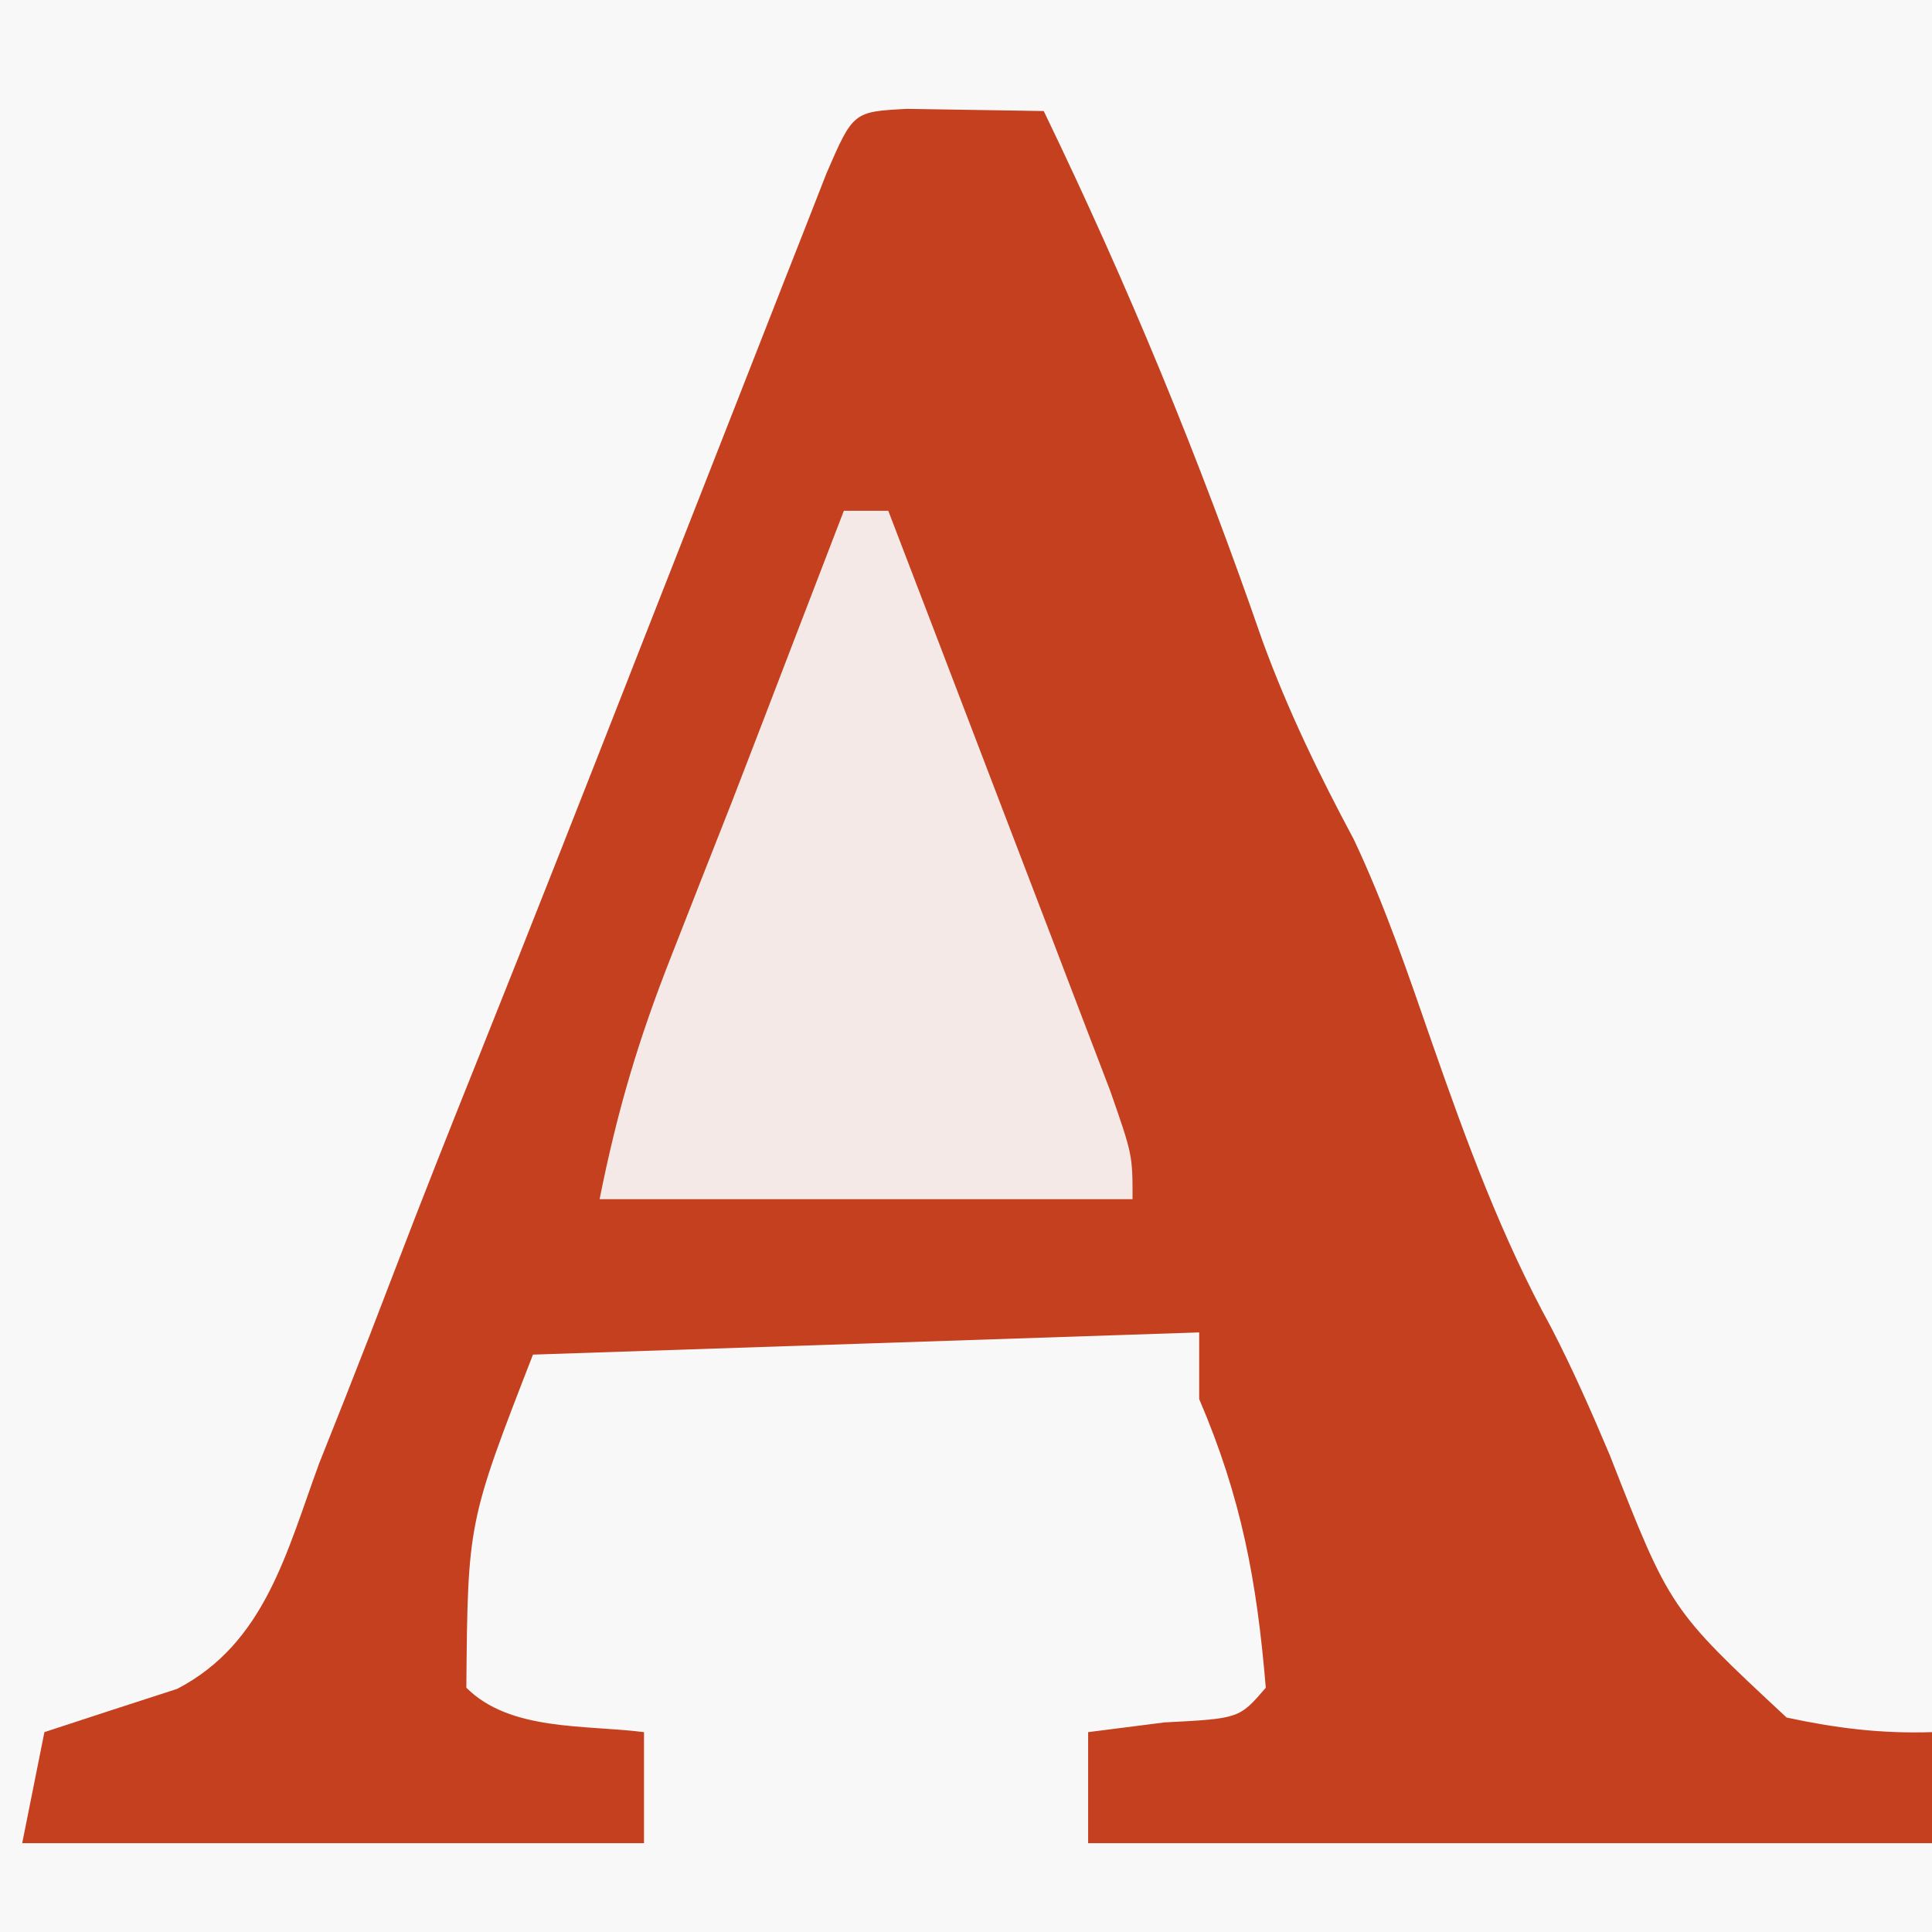 <?xml version="1.0" encoding="UTF-8"?>
<svg version="1.1" xmlns="http://www.w3.org/2000/svg" width="87" height="87">
<rect width="100%" height="100%" fill="#333333" stroke="none"/>
<path d="M0 0 C28.71 0 57.42 0 87 0 C87 28.71 87 57.42 87 87 C58.29 87 29.58 87 0 87 C0 58.29 0 29.58 0 0 Z " fill="#F9F8F8" transform="translate(0,0)"/>
<path d="M0 0 C2.051 0.033 4.102 0.065 6.152 0.098 C9.944 7.941 13.159 15.726 16.004 23.961 C17.158 27.114 18.543 29.958 20.121 32.91 C21.53 35.898 22.568 38.978 23.652 42.098 C25.201 46.528 26.752 50.771 29.008 54.887 C29.975 56.755 30.822 58.684 31.641 60.621 C34.358 67.557 34.358 67.557 39.605 72.441 C41.858 72.923 43.854 73.171 46.152 73.098 C46.152 74.748 46.152 76.398 46.152 78.098 C33.612 78.098 21.072 78.098 8.152 78.098 C8.152 76.448 8.152 74.798 8.152 73.098 C9.854 72.881 9.854 72.881 11.59 72.66 C14.96 72.486 14.96 72.486 16.152 71.098 C15.752 66.298 15.055 62.536 13.152 58.098 C13.152 57.108 13.152 56.118 13.152 55.098 C3.252 55.428 -6.648 55.758 -16.848 56.098 C-19.784 63.654 -19.784 63.654 -19.848 71.098 C-17.879 73.066 -14.5 72.76 -11.848 73.098 C-11.848 74.748 -11.848 76.398 -11.848 78.098 C-21.088 78.098 -30.328 78.098 -39.848 78.098 C-39.518 76.448 -39.188 74.798 -38.848 73.098 C-36.855 72.444 -34.862 71.791 -32.866 71.148 C-28.908 69.088 -27.943 64.982 -26.473 60.988 C-26.105 60.064 -25.738 59.14 -25.359 58.188 C-24.572 56.199 -23.798 54.205 -23.036 52.206 C-21.844 49.089 -20.614 45.99 -19.371 42.893 C-16.833 36.556 -14.337 30.204 -11.848 23.848 C-10.565 20.575 -9.281 17.302 -7.994 14.03 C-7.203 12.018 -6.413 10.005 -5.627 7.991 C-5.276 7.098 -4.924 6.204 -4.562 5.284 C-4.1 4.103 -4.1 4.103 -3.629 2.899 C-2.427 0.128 -2.427 0.128 0 0 Z " fill="#C4401F" transform="translate(40.848,4.902)"/>
<path d="M0 0 C0.66 0 1.32 0 2 0 C3.571 4.092 5.137 8.185 6.7 12.28 C7.232 13.674 7.766 15.067 8.3 16.459 C9.068 18.458 9.831 20.46 10.594 22.461 C11.055 23.665 11.515 24.87 11.99 26.111 C13 29 13 29 13 31 C5.08 31 -2.84 31 -11 31 C-10.194 26.972 -9.241 23.776 -7.75 20 C-7.308 18.872 -6.866 17.744 -6.41 16.582 C-5.712 14.809 -5.712 14.809 -5 13 C-4.058 10.564 -3.123 8.126 -2.188 5.688 C-1.458 3.792 -0.729 1.896 0 0 Z " fill="#F5E9E7" transform="translate(38,23)"/>
</svg>
